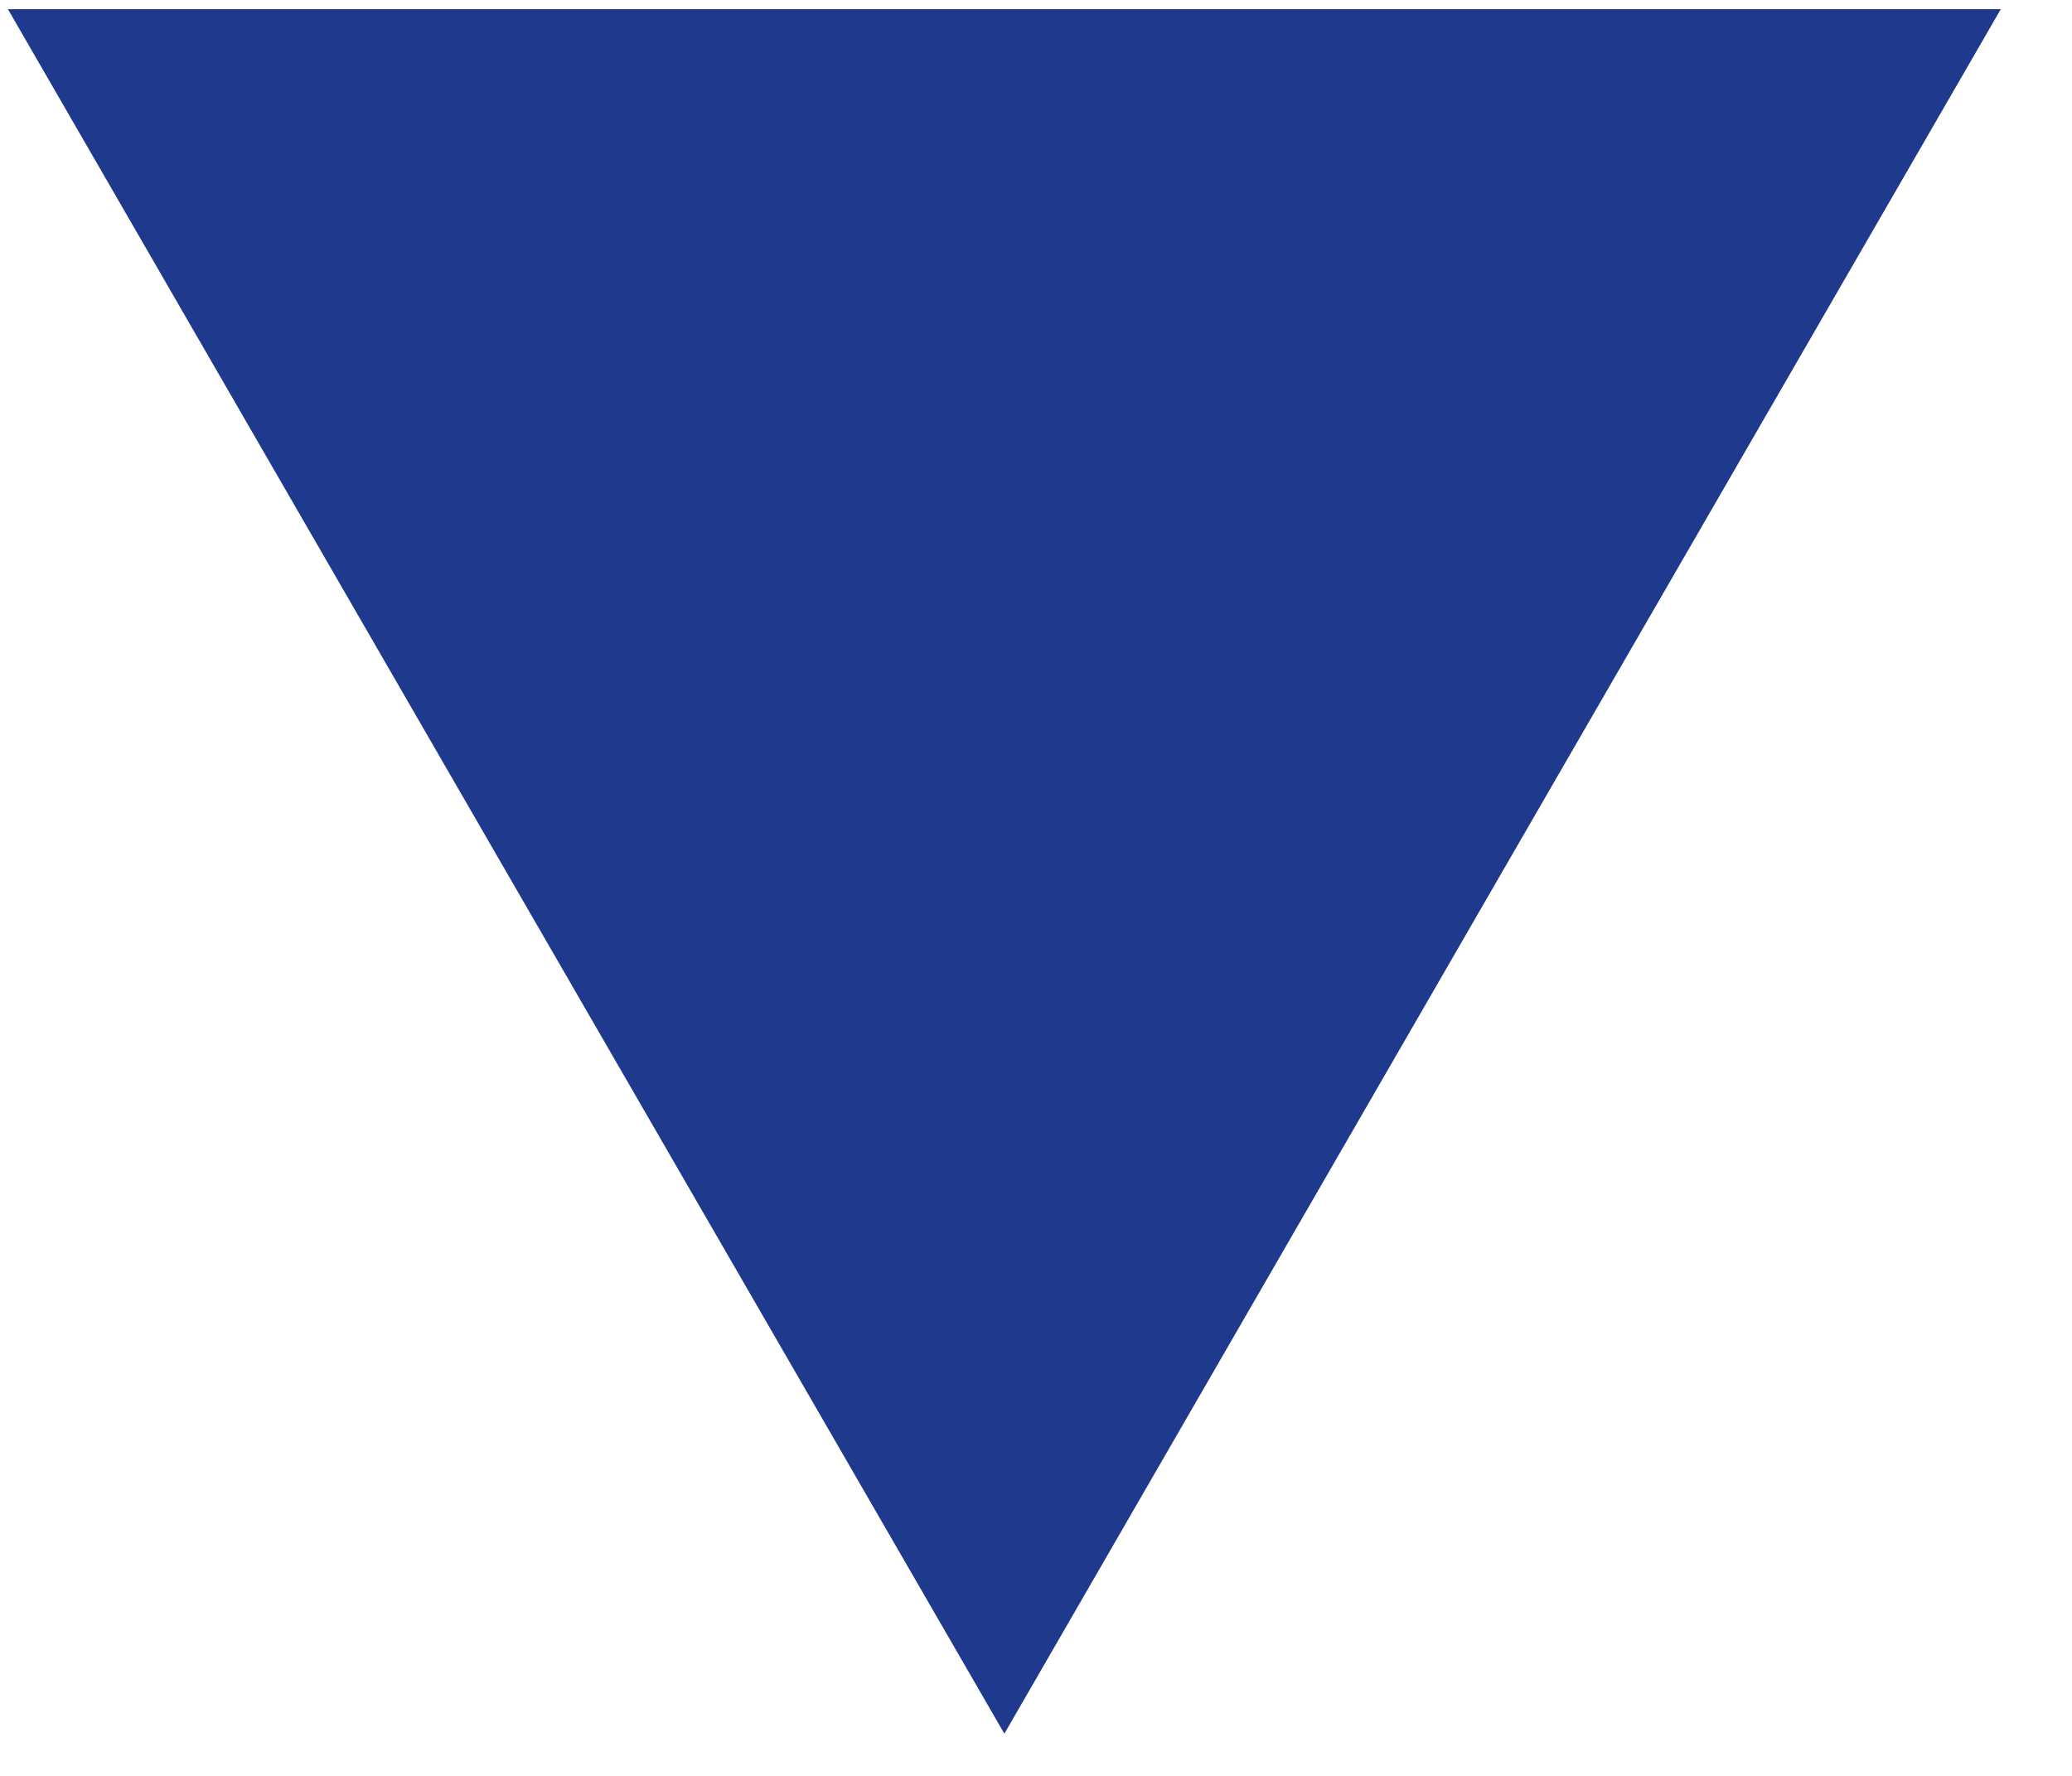 <?xml version="1.0" encoding="utf-8"?>
<!-- Generator: Adobe Illustrator 15.1.0, SVG Export Plug-In  -->
<!DOCTYPE svg PUBLIC "-//W3C//DTD SVG 1.1//EN" "http://www.w3.org/Graphics/SVG/1.1/DTD/svg11.dtd">
<svg version="1.1"
	 xmlns="http://www.w3.org/2000/svg" xmlns:xlink="http://www.w3.org/1999/xlink" xmlns:a="http://ns.adobe.com/AdobeSVGViewerExtensions/3.0/"
	 x="0px" y="0px" width="7px" height="6px" viewBox="-0.027 -0.031 7 6"
	 overflow="visible" enable-background="new -0.027 -0.031 7 6" xml:space="preserve">
<defs>
</defs>
<polygon fill="#1F398D" stroke="#1F398D" stroke-miterlimit="10" points="3.366,0.5 5.866,0.5 4.616,2.663 3.366,4.827 2.116,2.664 
	0.866,0.5 "/>
</svg>
